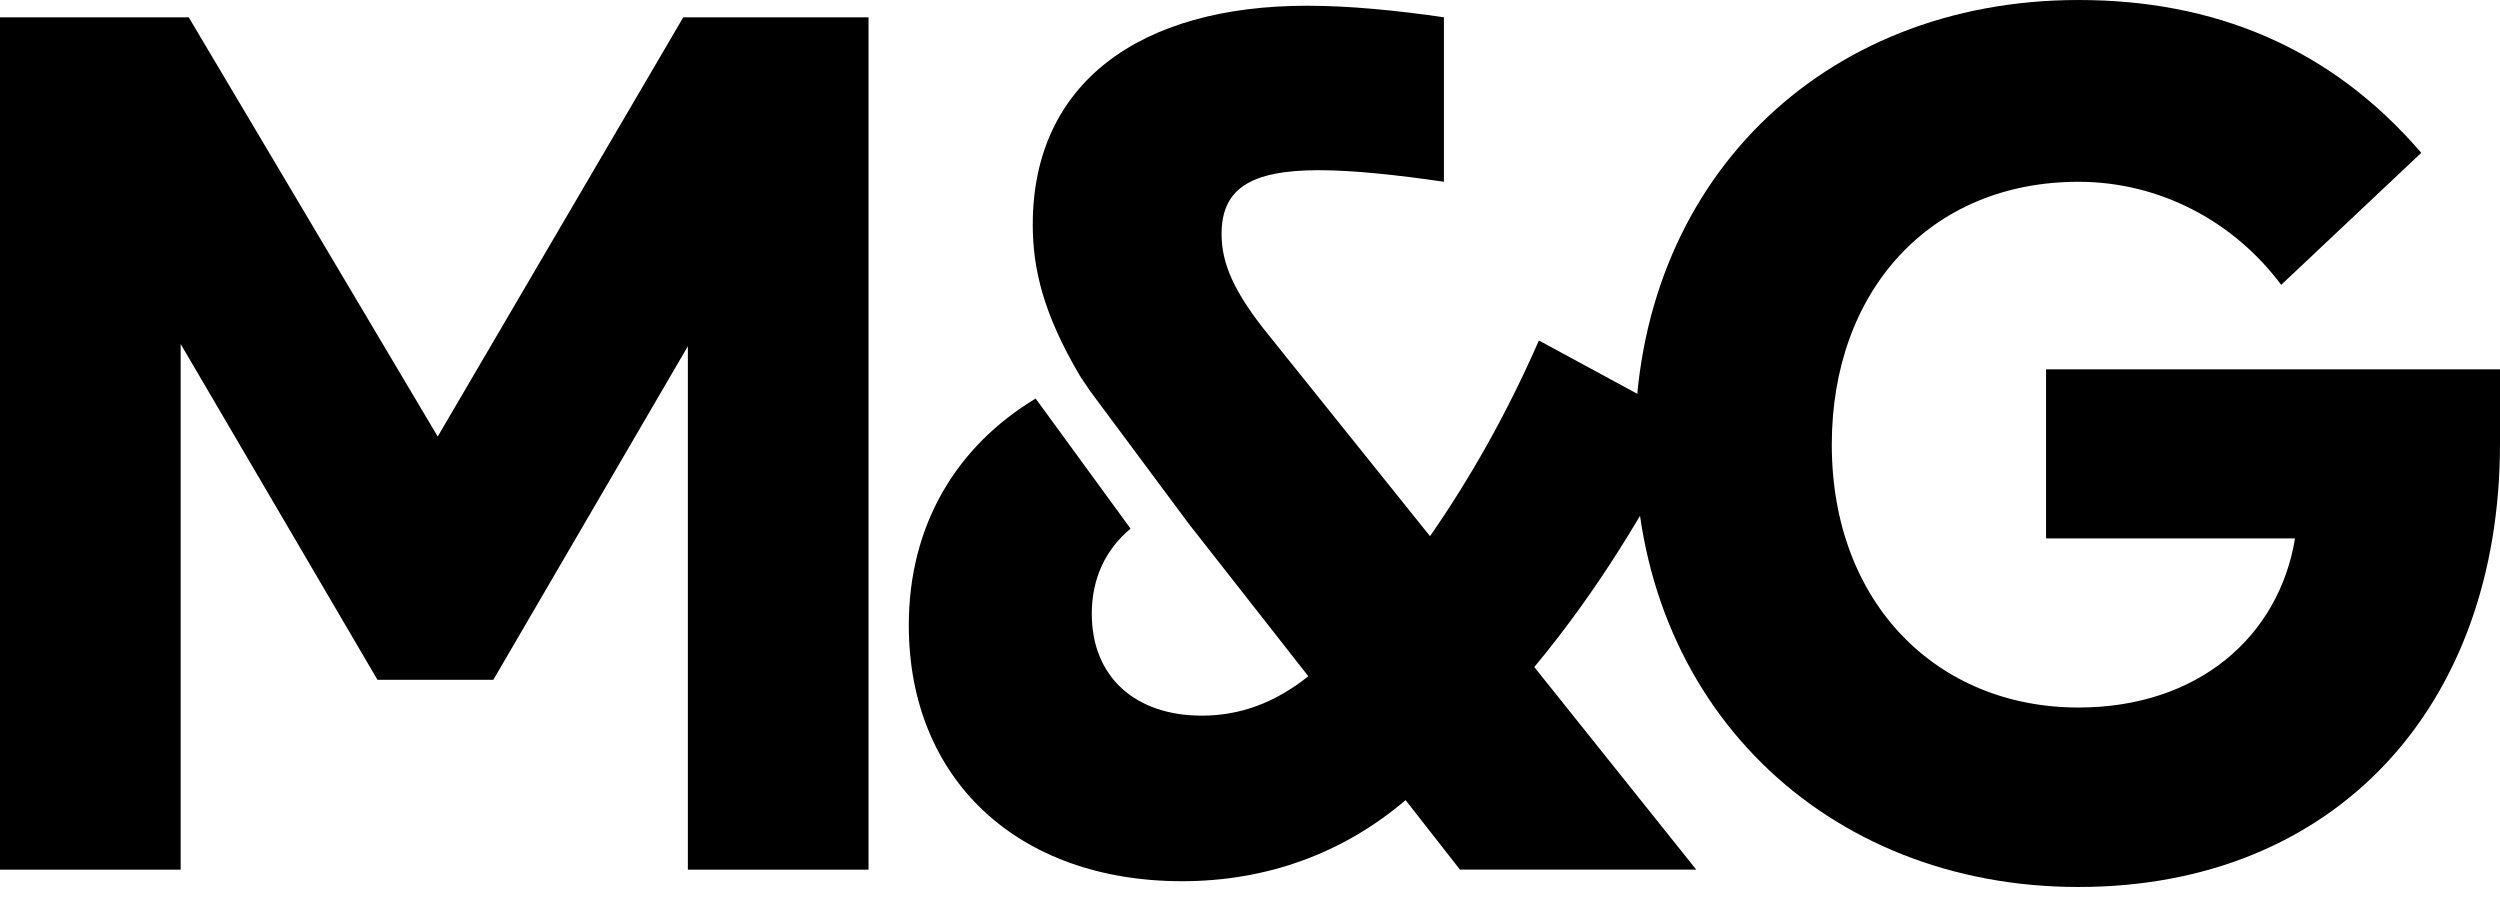 <svg width="116" height="42" viewBox="0 0 116 42" fill="none" xmlns="http://www.w3.org/2000/svg">
<path d="M31.703 0.805L20.31 20.255L8.758 0.805H0V40.354H8.382V15.96L17.515 31.543H22.89L31.917 16.065V40.354H40.3V0.805H31.703Z" fill="black"/>
<path d="M75.862 20.579C75.862 8.488 84.514 0 96.441 0C102.674 0 108.101 2.149 112.347 7.092L105.847 13.217C103.642 10.262 100.205 8.435 96.441 8.435C89.563 8.435 84.995 13.487 84.995 20.632C84.995 27.994 89.885 32.829 96.441 32.829C101.977 32.829 105.738 29.551 106.489 24.983H94.937V17.137H116V20.577C116 32.829 108.315 41.156 96.441 41.156C84.675 41.159 75.862 32.668 75.862 20.579Z" fill="black"/>
<path d="M71.191 30.951C74.094 27.459 76.457 23.589 78.445 19.613L71.405 15.799C69.901 19.238 68.18 22.246 66.353 24.879L58.938 15.638C57.22 13.541 56.681 12.198 56.681 10.853C56.681 8.759 58.024 7.897 61.196 7.897C62.753 7.897 64.796 8.111 66.998 8.434V0.802C64.794 0.48 62.592 0.266 60.657 0.266C52.864 0.266 47.92 3.866 47.92 10.422C47.92 12.463 48.404 14.559 50.122 17.461L50.57 18.129L55.16 24.304L60.707 31.379C59.147 32.617 57.537 33.206 55.763 33.206C52.7 33.206 50.659 31.435 50.659 28.477C50.659 26.82 51.315 25.477 52.458 24.529L48.054 18.493C44.384 20.703 42.168 24.354 42.168 29.013C42.168 36.161 47.22 40.888 54.849 40.888C58.772 40.888 62.319 39.598 65.219 37.126L67.743 40.351H78.706L71.191 30.951Z" fill="black"/>
</svg>
